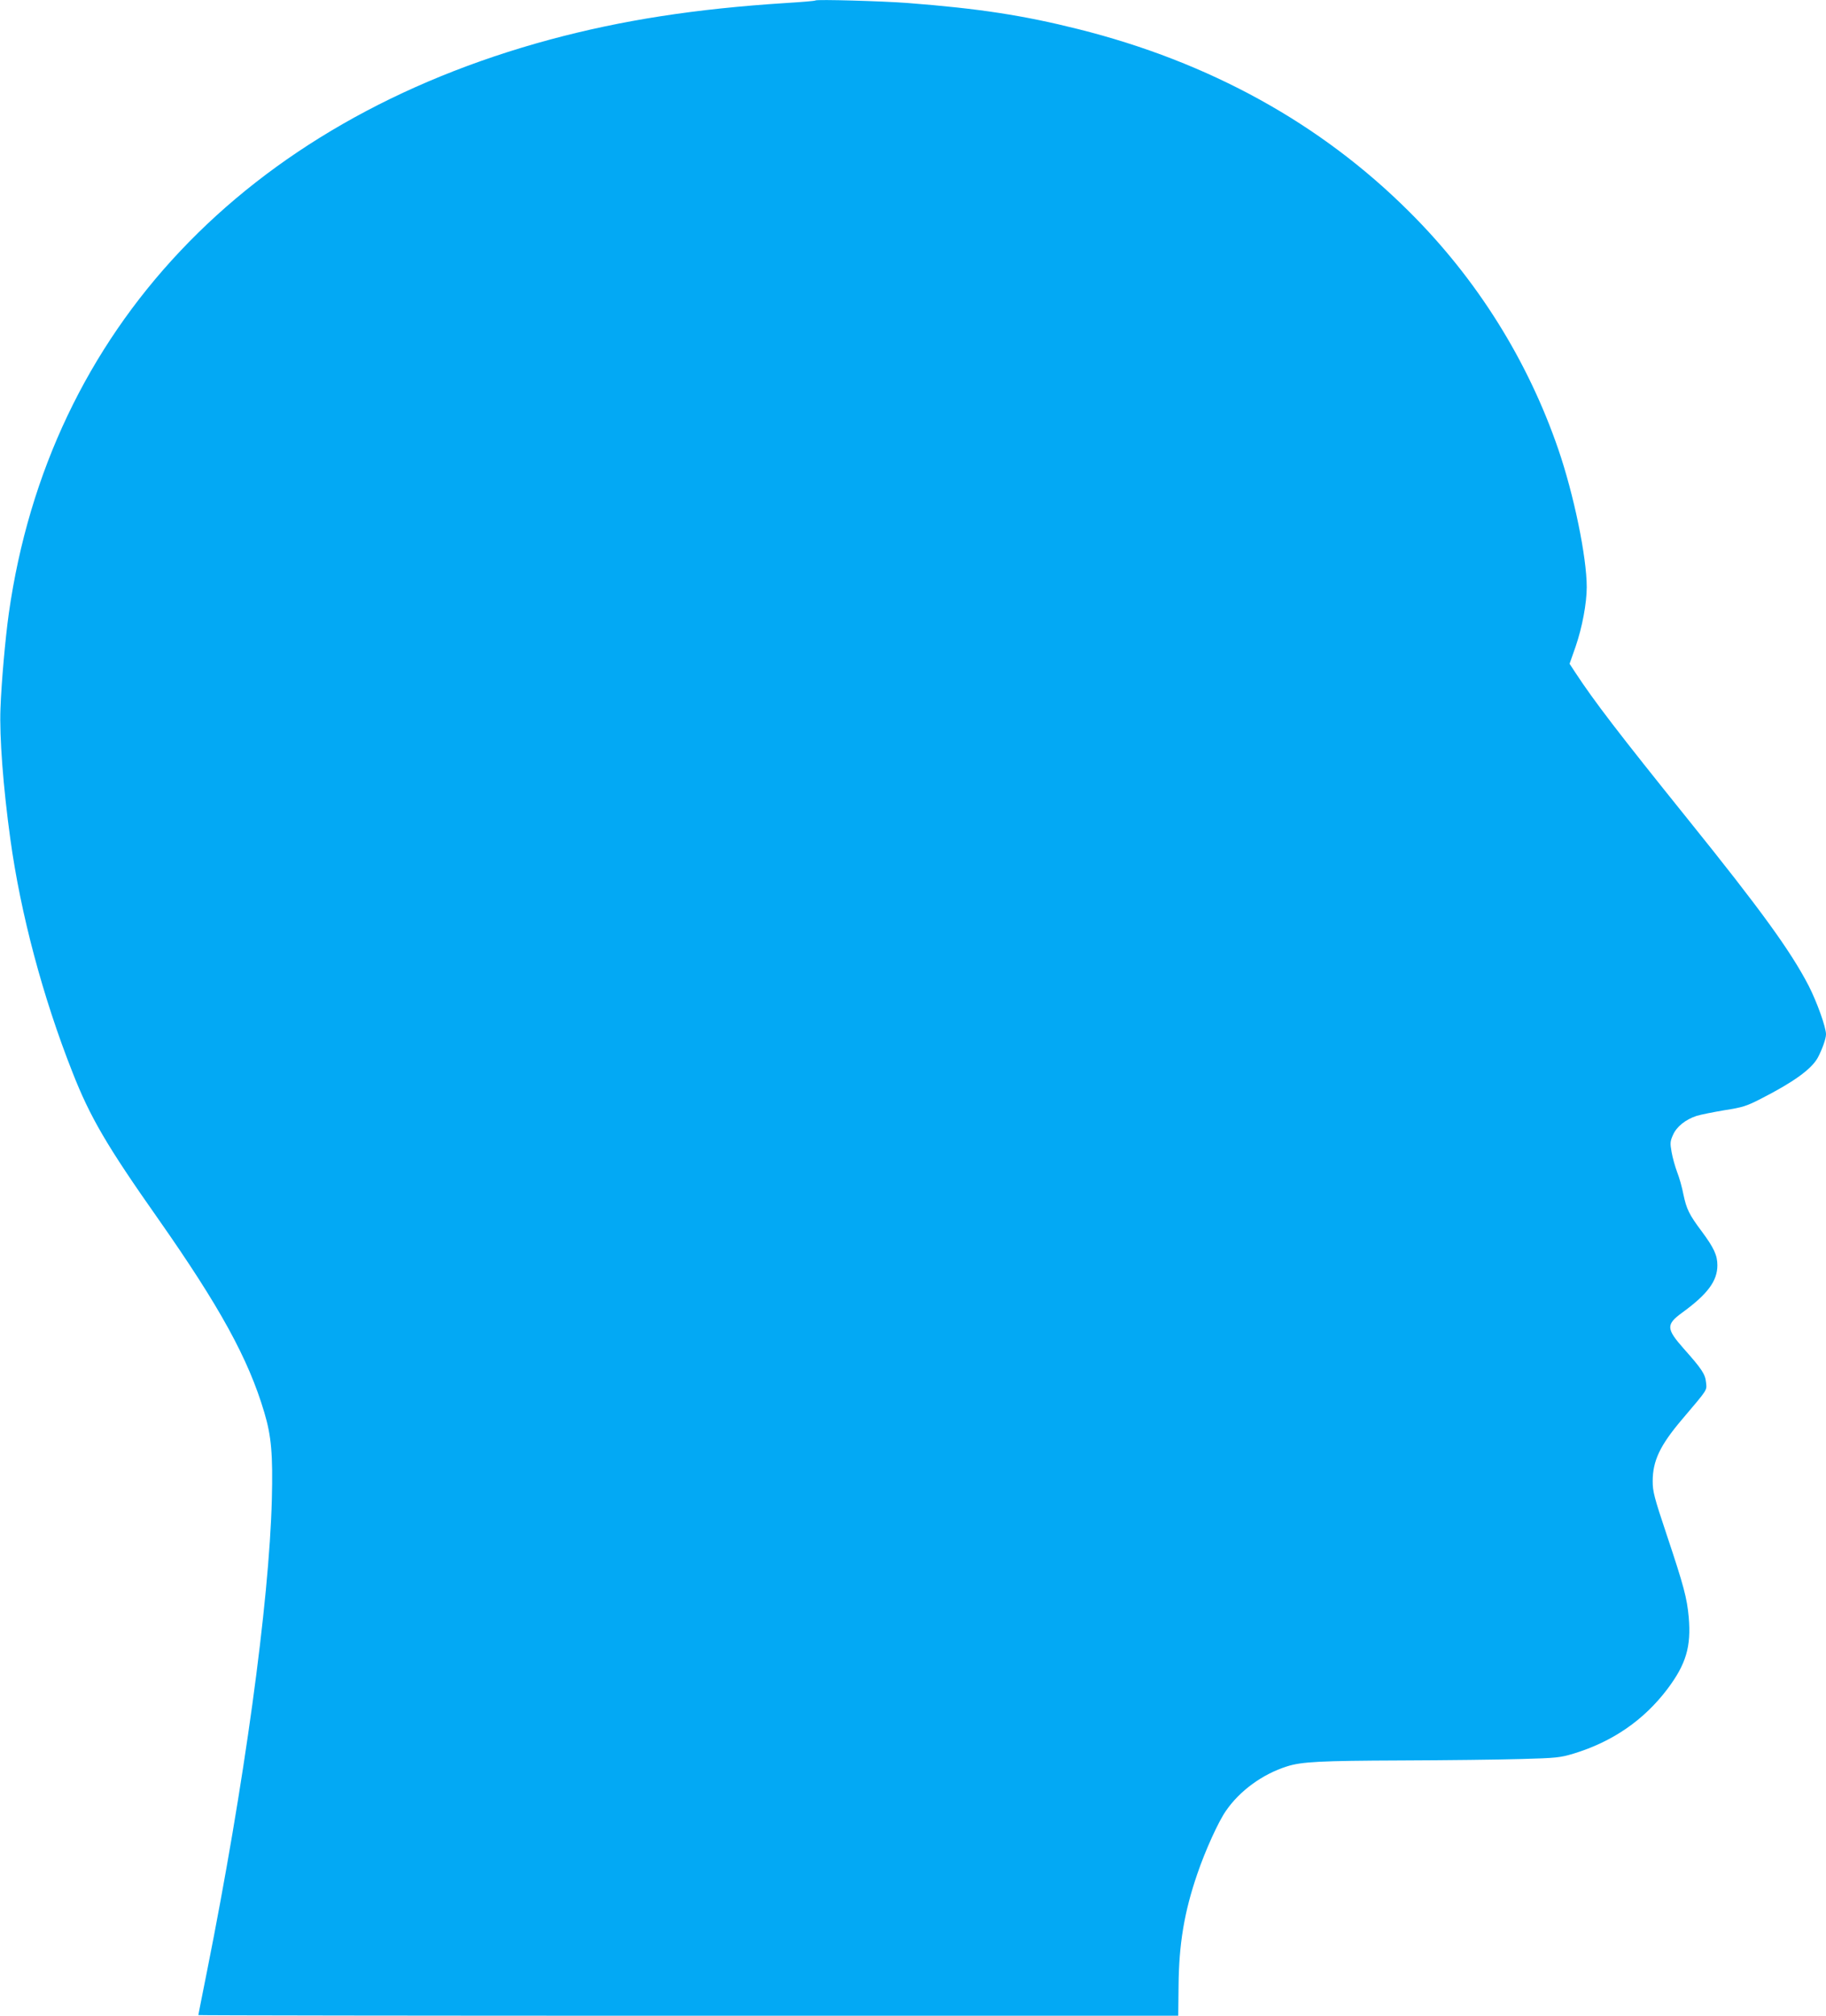 <?xml version="1.0" standalone="no"?>
<!DOCTYPE svg PUBLIC "-//W3C//DTD SVG 20010904//EN"
 "http://www.w3.org/TR/2001/REC-SVG-20010904/DTD/svg10.dtd">
<svg version="1.0" xmlns="http://www.w3.org/2000/svg"
 width="1160pt" height="1280pt" viewBox="0 0 1160 1280"
 preserveAspectRatio="xMidYMid meet">
<g transform="translate(0,1280) scale(0.1,-0.1)"
fill="#03a9f4" stroke="none">
<path d="M5180 12797 c-3 -3 -86 -10 -185 -16 -580 -37 -1042 -109 -1500 -232
-1935 -522 -3184 -1844 -3439 -3644 -22 -157 -47 -436 -53 -605 -7 -177 17
-498 63 -830 65 -473 206 -1002 394 -1478 112 -286 219 -469 545 -932 392
-559 573 -888 674 -1229 45 -150 55 -268 48 -551 -17 -657 -176 -1816 -412
-2998 -30 -151 -55 -275 -55 -278 0 -2 1401 -4 3113 -4 l3112 0 2 187 c2 267
36 473 120 716 49 144 133 330 181 398 87 127 232 233 387 282 93 30 212 36
727 38 282 1 623 5 758 9 226 6 252 9 335 34 248 75 448 213 597 410 119 158
152 269 136 456 -11 122 -31 198 -139 521 -81 242 -90 278 -90 343 0 130 47
228 186 392 167 197 158 183 153 235 -5 53 -27 86 -141 214 -113 128 -114 154
-10 230 161 117 223 201 223 300 0 64 -22 111 -99 215 -81 108 -97 142 -117
236 -8 43 -26 107 -40 142 -13 35 -29 92 -35 127 -10 56 -9 68 9 108 23 53 80
98 150 121 26 8 106 24 177 36 116 18 140 26 230 72 210 107 323 189 363 262
28 53 52 120 52 148 0 45 -57 204 -110 308 -114 220 -302 480 -767 1057 -446
554 -595 749 -716 933 l-36 55 39 111 c41 120 70 273 70 376 0 191 -82 588
-181 876 -195 567 -518 1081 -945 1506 -563 562 -1270 952 -2104 1161 -351 88
-632 131 -1085 166 -159 12 -577 24 -585 16z"/>
</g>
</svg>
